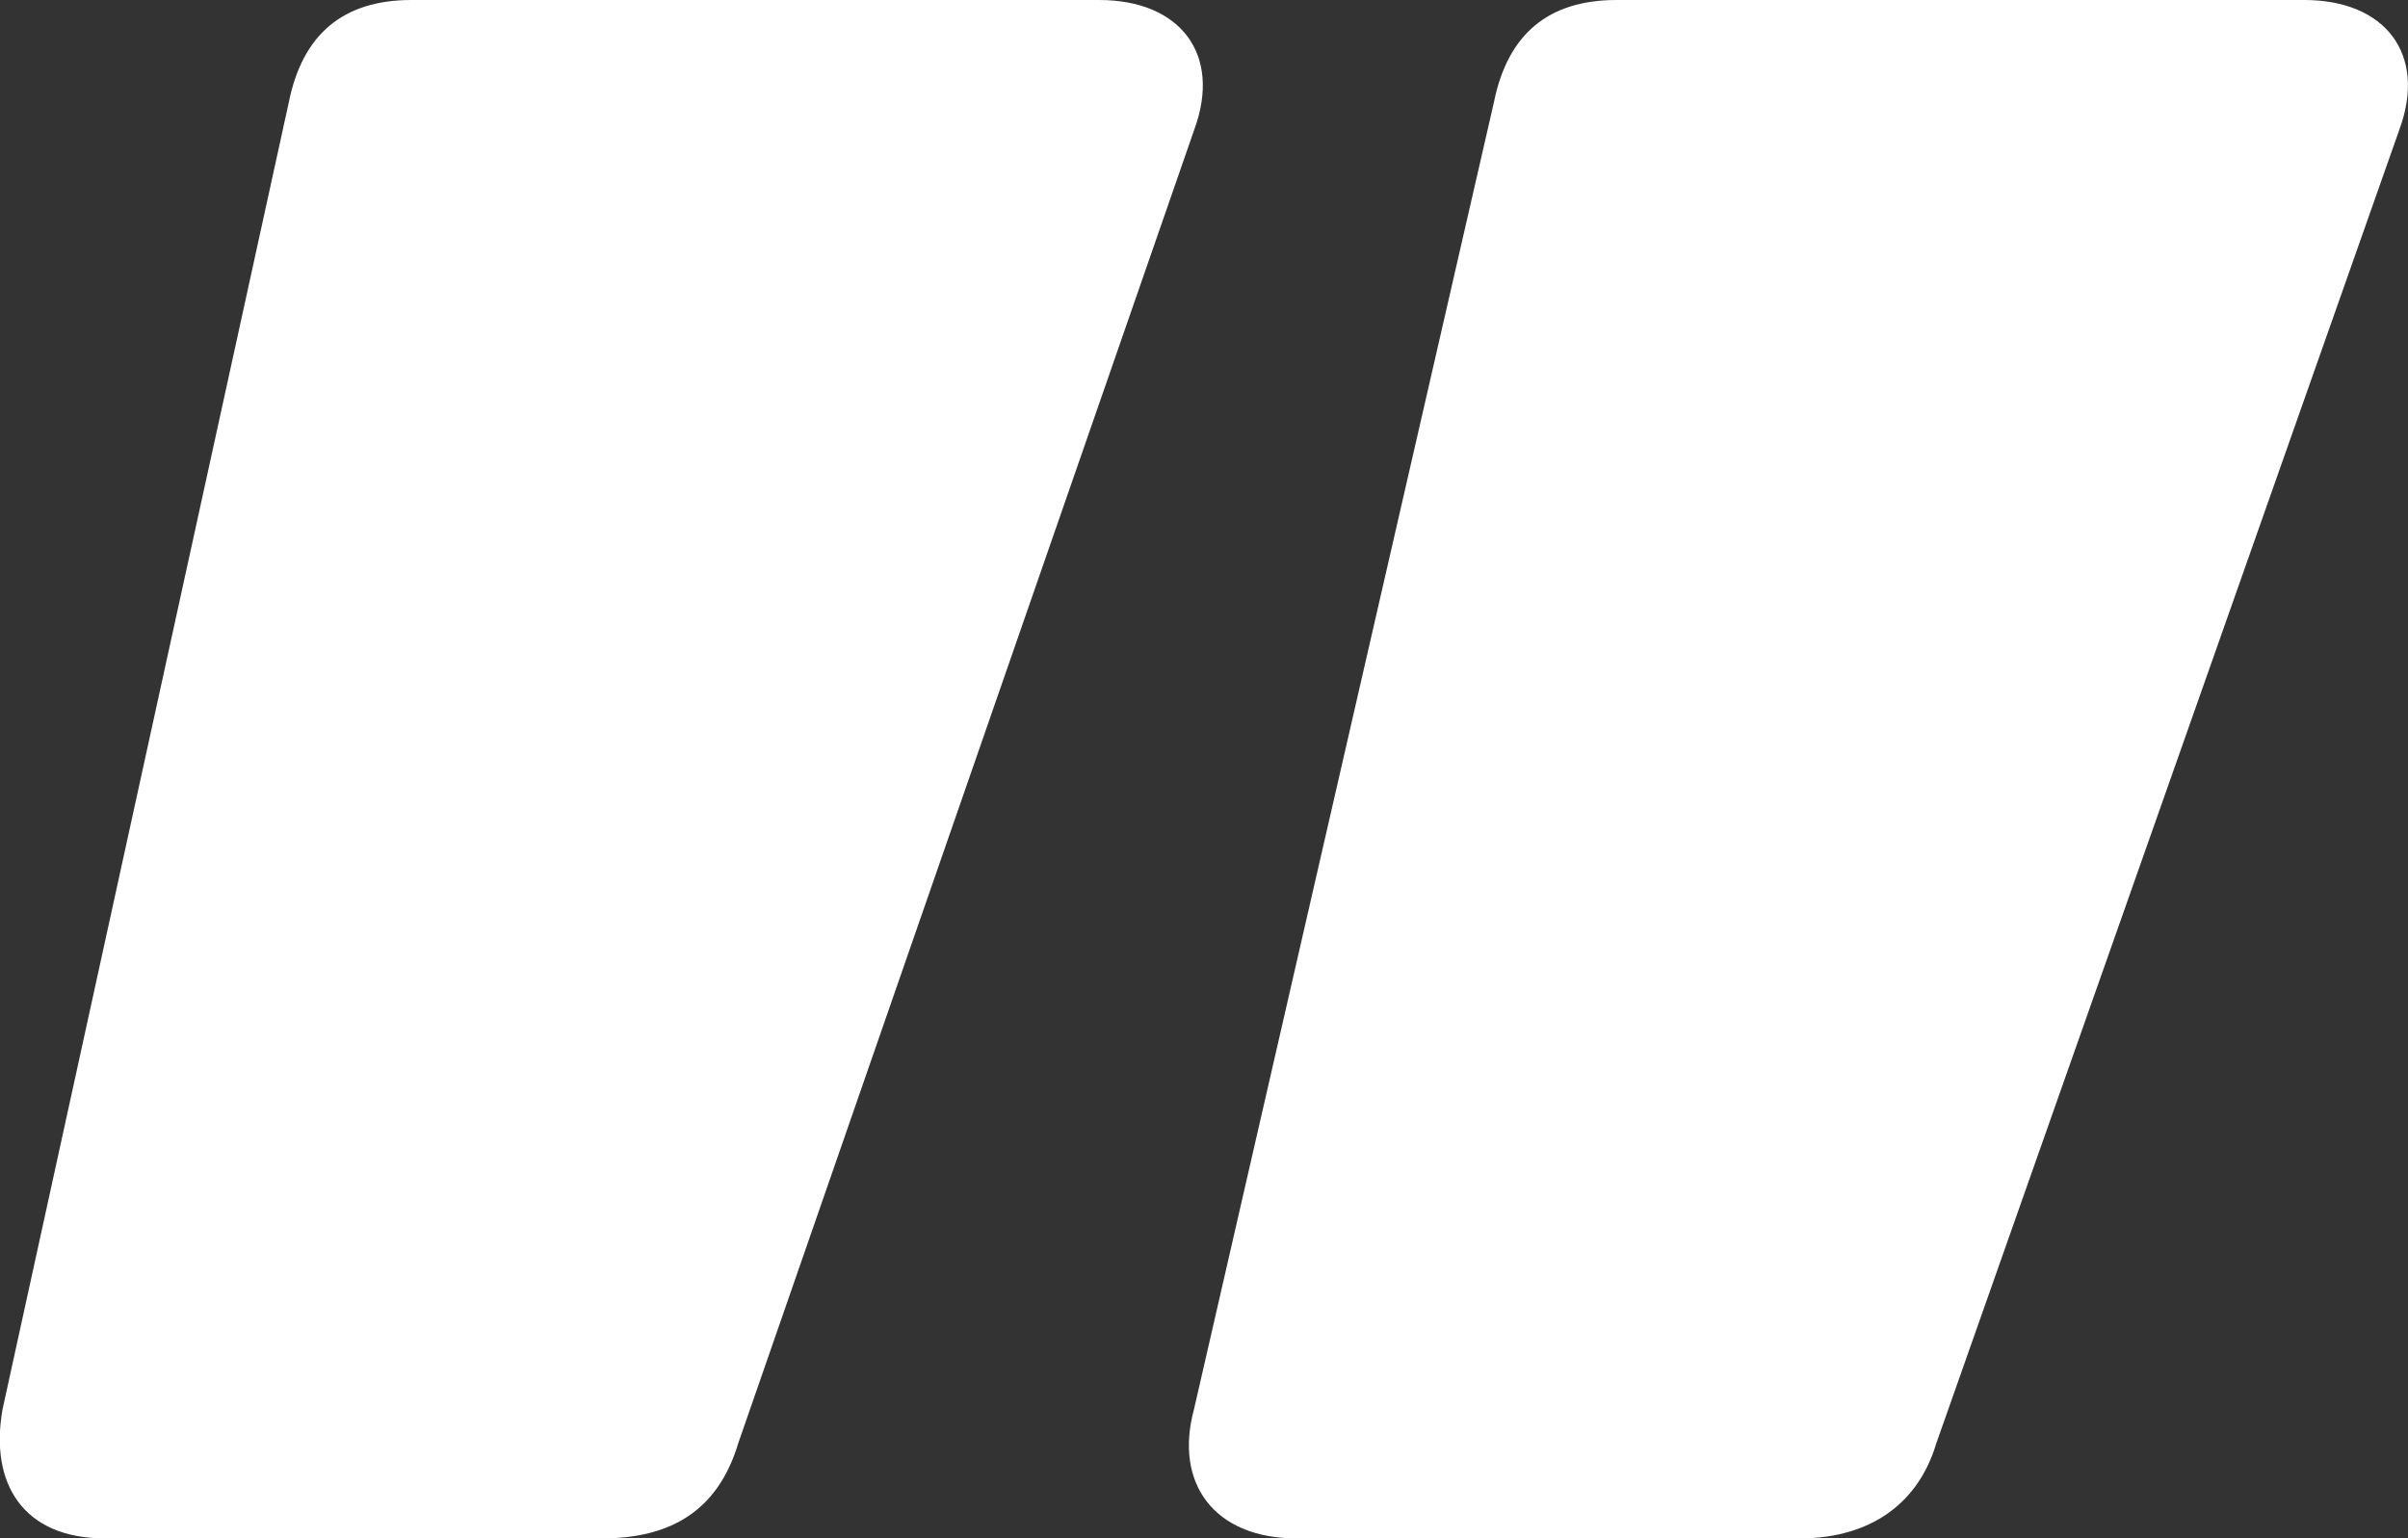 <?xml version="1.0" encoding="UTF-8"?>
<svg id="Ebene_2" data-name="Ebene 2" xmlns="http://www.w3.org/2000/svg" viewBox="0 0 65.2 41.66">
  <rect x="0" y="0" width="65.2" height="41.66" fill="#333333" stroke="none"/>
  <defs>
    <style>
      .cls-1 {
        fill: #fff;
        stroke-width: 0px;
      }
    </style>
  </defs>
  <g id="Jobs">
    <path class="cls-1" d="M32.34,3.5l-12.35,35.58c-.55,1.84-1.84,2.58-3.69,2.58H2.84c-2.21,0-3.13-1.48-2.77-3.5L7.82,2.77c.37-1.84,1.47-2.77,3.32-2.77h18.62c2.21,0,3.32,1.48,2.58,3.5ZM64.97,3.5l-12.54,35.58c-.55,1.84-2.03,2.58-3.69,2.58h-13.64c-2.21,0-3.32-1.48-2.77-3.5L40.45,2.77c.37-1.84,1.47-2.77,3.32-2.77h18.62c2.21,0,3.32,1.48,2.58,3.5Z"/>
  </g>
</svg>